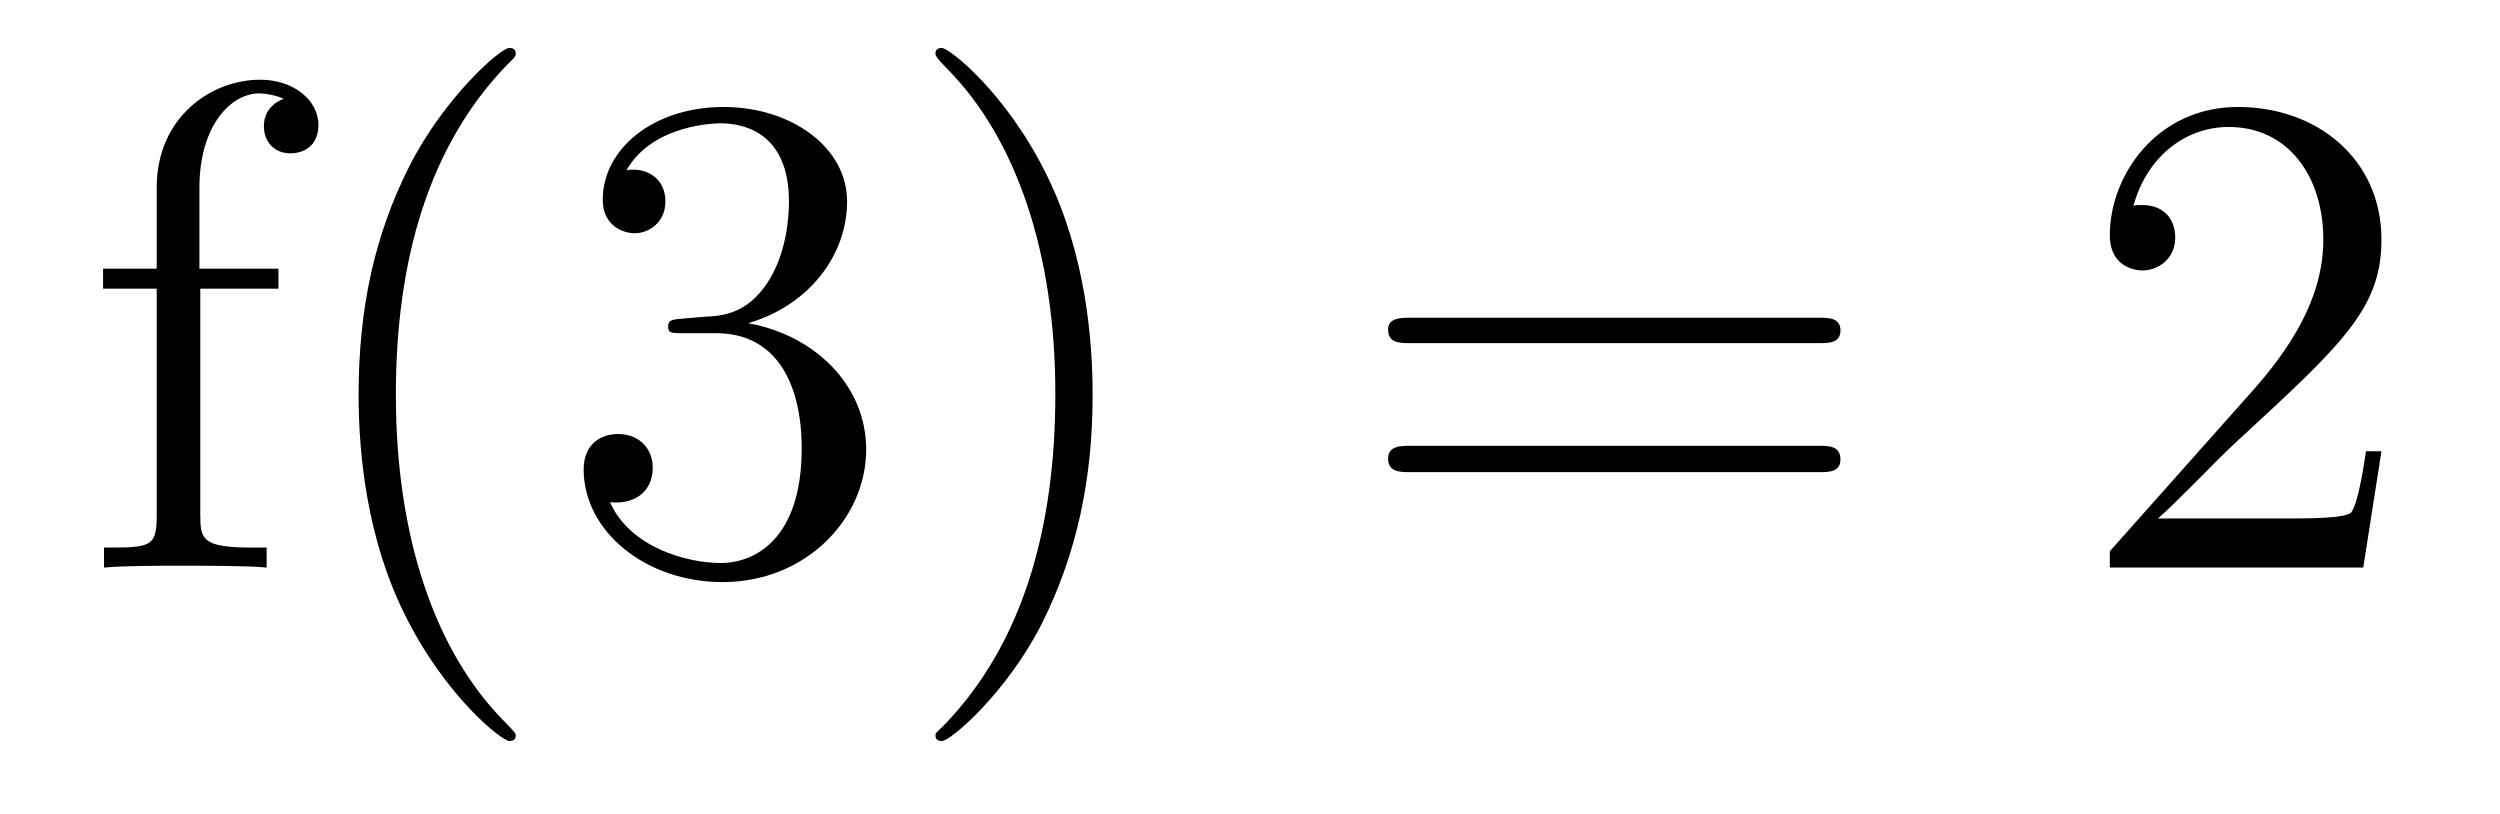 <?xml version='1.0'?>
<!-- This file was generated by dvisvgm 1.9.2 -->
<svg height='14pt' version='1.1' viewBox='0 -14 43 14' width='43pt' xmlns='http://www.w3.org/2000/svg' xmlns:xlink='http://www.w3.org/1999/xlink'>
<g id='page1'>
<g transform='matrix(1 0 0 1 -127 650)'>
<path d='M130.445 -659.035H131.789V-659.379H130.43V-660.77C130.43 -661.848 130.977 -662.394 131.461 -662.394C131.555 -662.394 131.742 -662.363 131.883 -662.301C131.836 -662.285 131.539 -662.176 131.539 -661.832C131.539 -661.551 131.727 -661.363 131.992 -661.363C132.289 -661.363 132.477 -661.551 132.477 -661.848C132.477 -662.285 132.039 -662.629 131.477 -662.629C130.633 -662.629 129.695 -661.988 129.695 -660.77V-659.379H128.773V-659.035H129.695V-655.113C129.695 -654.582 129.57 -654.582 128.789 -654.582V-654.238C129.133 -654.27 129.773 -654.27 130.133 -654.27C130.461 -654.27 131.305 -654.27 131.586 -654.238V-654.582H131.336C130.477 -654.582 130.445 -654.723 130.445 -655.145V-659.035ZM135.871 -651.348C135.871 -651.379 135.871 -651.395 135.668 -651.598C134.481 -652.801 133.809 -654.77 133.809 -657.207C133.809 -659.52 134.371 -661.504 135.746 -662.91C135.871 -663.02 135.871 -663.051 135.871 -663.082C135.871 -663.16 135.809 -663.176 135.762 -663.176C135.606 -663.176 134.637 -662.316 134.043 -661.145C133.434 -659.941 133.168 -658.676 133.168 -657.207C133.168 -656.145 133.324 -654.723 133.949 -653.457C134.652 -652.02 135.637 -651.254 135.762 -651.254C135.809 -651.254 135.871 -651.27 135.871 -651.348ZM138.742 -658.52C138.539 -658.504 138.492 -658.488 138.492 -658.379C138.492 -658.269 138.555 -658.269 138.773 -658.269H139.32C140.336 -658.269 140.789 -657.426 140.789 -656.285C140.789 -654.723 139.977 -654.316 139.398 -654.316C138.82 -654.316 137.836 -654.582 137.492 -655.363C137.883 -655.316 138.227 -655.52 138.227 -655.957C138.227 -656.301 137.977 -656.535 137.633 -656.535C137.352 -656.535 137.039 -656.379 137.039 -655.926C137.039 -654.863 138.102 -653.988 139.43 -653.988C140.852 -653.988 141.898 -655.066 141.898 -656.27C141.898 -657.379 141.008 -658.238 139.867 -658.441C140.898 -658.738 141.57 -659.598 141.57 -660.535C141.57 -661.473 140.602 -662.16 139.445 -662.16C138.242 -662.16 137.367 -661.441 137.367 -660.566C137.367 -660.098 137.742 -659.988 137.914 -659.988C138.164 -659.988 138.445 -660.176 138.445 -660.535C138.445 -660.91 138.164 -661.082 137.898 -661.082C137.836 -661.082 137.805 -661.082 137.773 -661.066C138.227 -661.879 139.352 -661.879 139.398 -661.879C139.805 -661.879 140.57 -661.707 140.57 -660.535C140.57 -660.301 140.539 -659.645 140.195 -659.129C139.836 -658.598 139.43 -658.566 139.102 -658.551L138.742 -658.52ZM145.793 -657.207C145.793 -658.113 145.684 -659.598 145.012 -660.973C144.309 -662.41 143.324 -663.176 143.199 -663.176C143.152 -663.176 143.09 -663.16 143.09 -663.082C143.09 -663.051 143.09 -663.02 143.293 -662.816C144.48 -661.613 145.152 -659.645 145.152 -657.223C145.152 -654.91 144.59 -652.91 143.215 -651.504C143.09 -651.395 143.09 -651.379 143.09 -651.348C143.09 -651.27 143.152 -651.254 143.199 -651.254C143.355 -651.254 144.324 -652.098 144.918 -653.27C145.527 -654.488 145.793 -655.77 145.793 -657.207ZM146.992 -654.238' fill-rule='evenodd'/>
<path d='M158.281 -658.098C158.453 -658.098 158.656 -658.098 158.656 -658.316C158.656 -658.535 158.453 -658.535 158.281 -658.535H151.266C151.094 -658.535 150.875 -658.535 150.875 -658.332C150.875 -658.098 151.078 -658.098 151.266 -658.098H158.281ZM158.281 -655.879C158.453 -655.879 158.656 -655.879 158.656 -656.098C158.656 -656.332 158.453 -656.332 158.281 -656.332H151.266C151.094 -656.332 150.875 -656.332 150.875 -656.113C150.875 -655.879 151.078 -655.879 151.266 -655.879H158.281ZM159.352 -654.238' fill-rule='evenodd'/>
<path d='M167.961 -656.238H167.695C167.664 -656.035 167.57 -655.379 167.445 -655.191C167.367 -655.082 166.68 -655.082 166.32 -655.082H164.117C164.445 -655.363 165.164 -656.129 165.477 -656.41C167.289 -658.082 167.961 -658.691 167.961 -659.879C167.961 -661.254 166.867 -662.16 165.492 -662.16C164.102 -662.16 163.289 -660.988 163.289 -659.957C163.289 -659.348 163.82 -659.348 163.852 -659.348C164.102 -659.348 164.414 -659.535 164.414 -659.91C164.414 -660.254 164.195 -660.473 163.852 -660.473C163.742 -660.473 163.727 -660.473 163.695 -660.457C163.914 -661.269 164.555 -661.816 165.336 -661.816C166.352 -661.816 166.961 -660.973 166.961 -659.879C166.961 -658.863 166.383 -657.988 165.695 -657.223L163.289 -654.519V-654.238H167.648L167.961 -656.238ZM168.59 -654.238' fill-rule='evenodd'/>
</g>
</g>
</svg>
